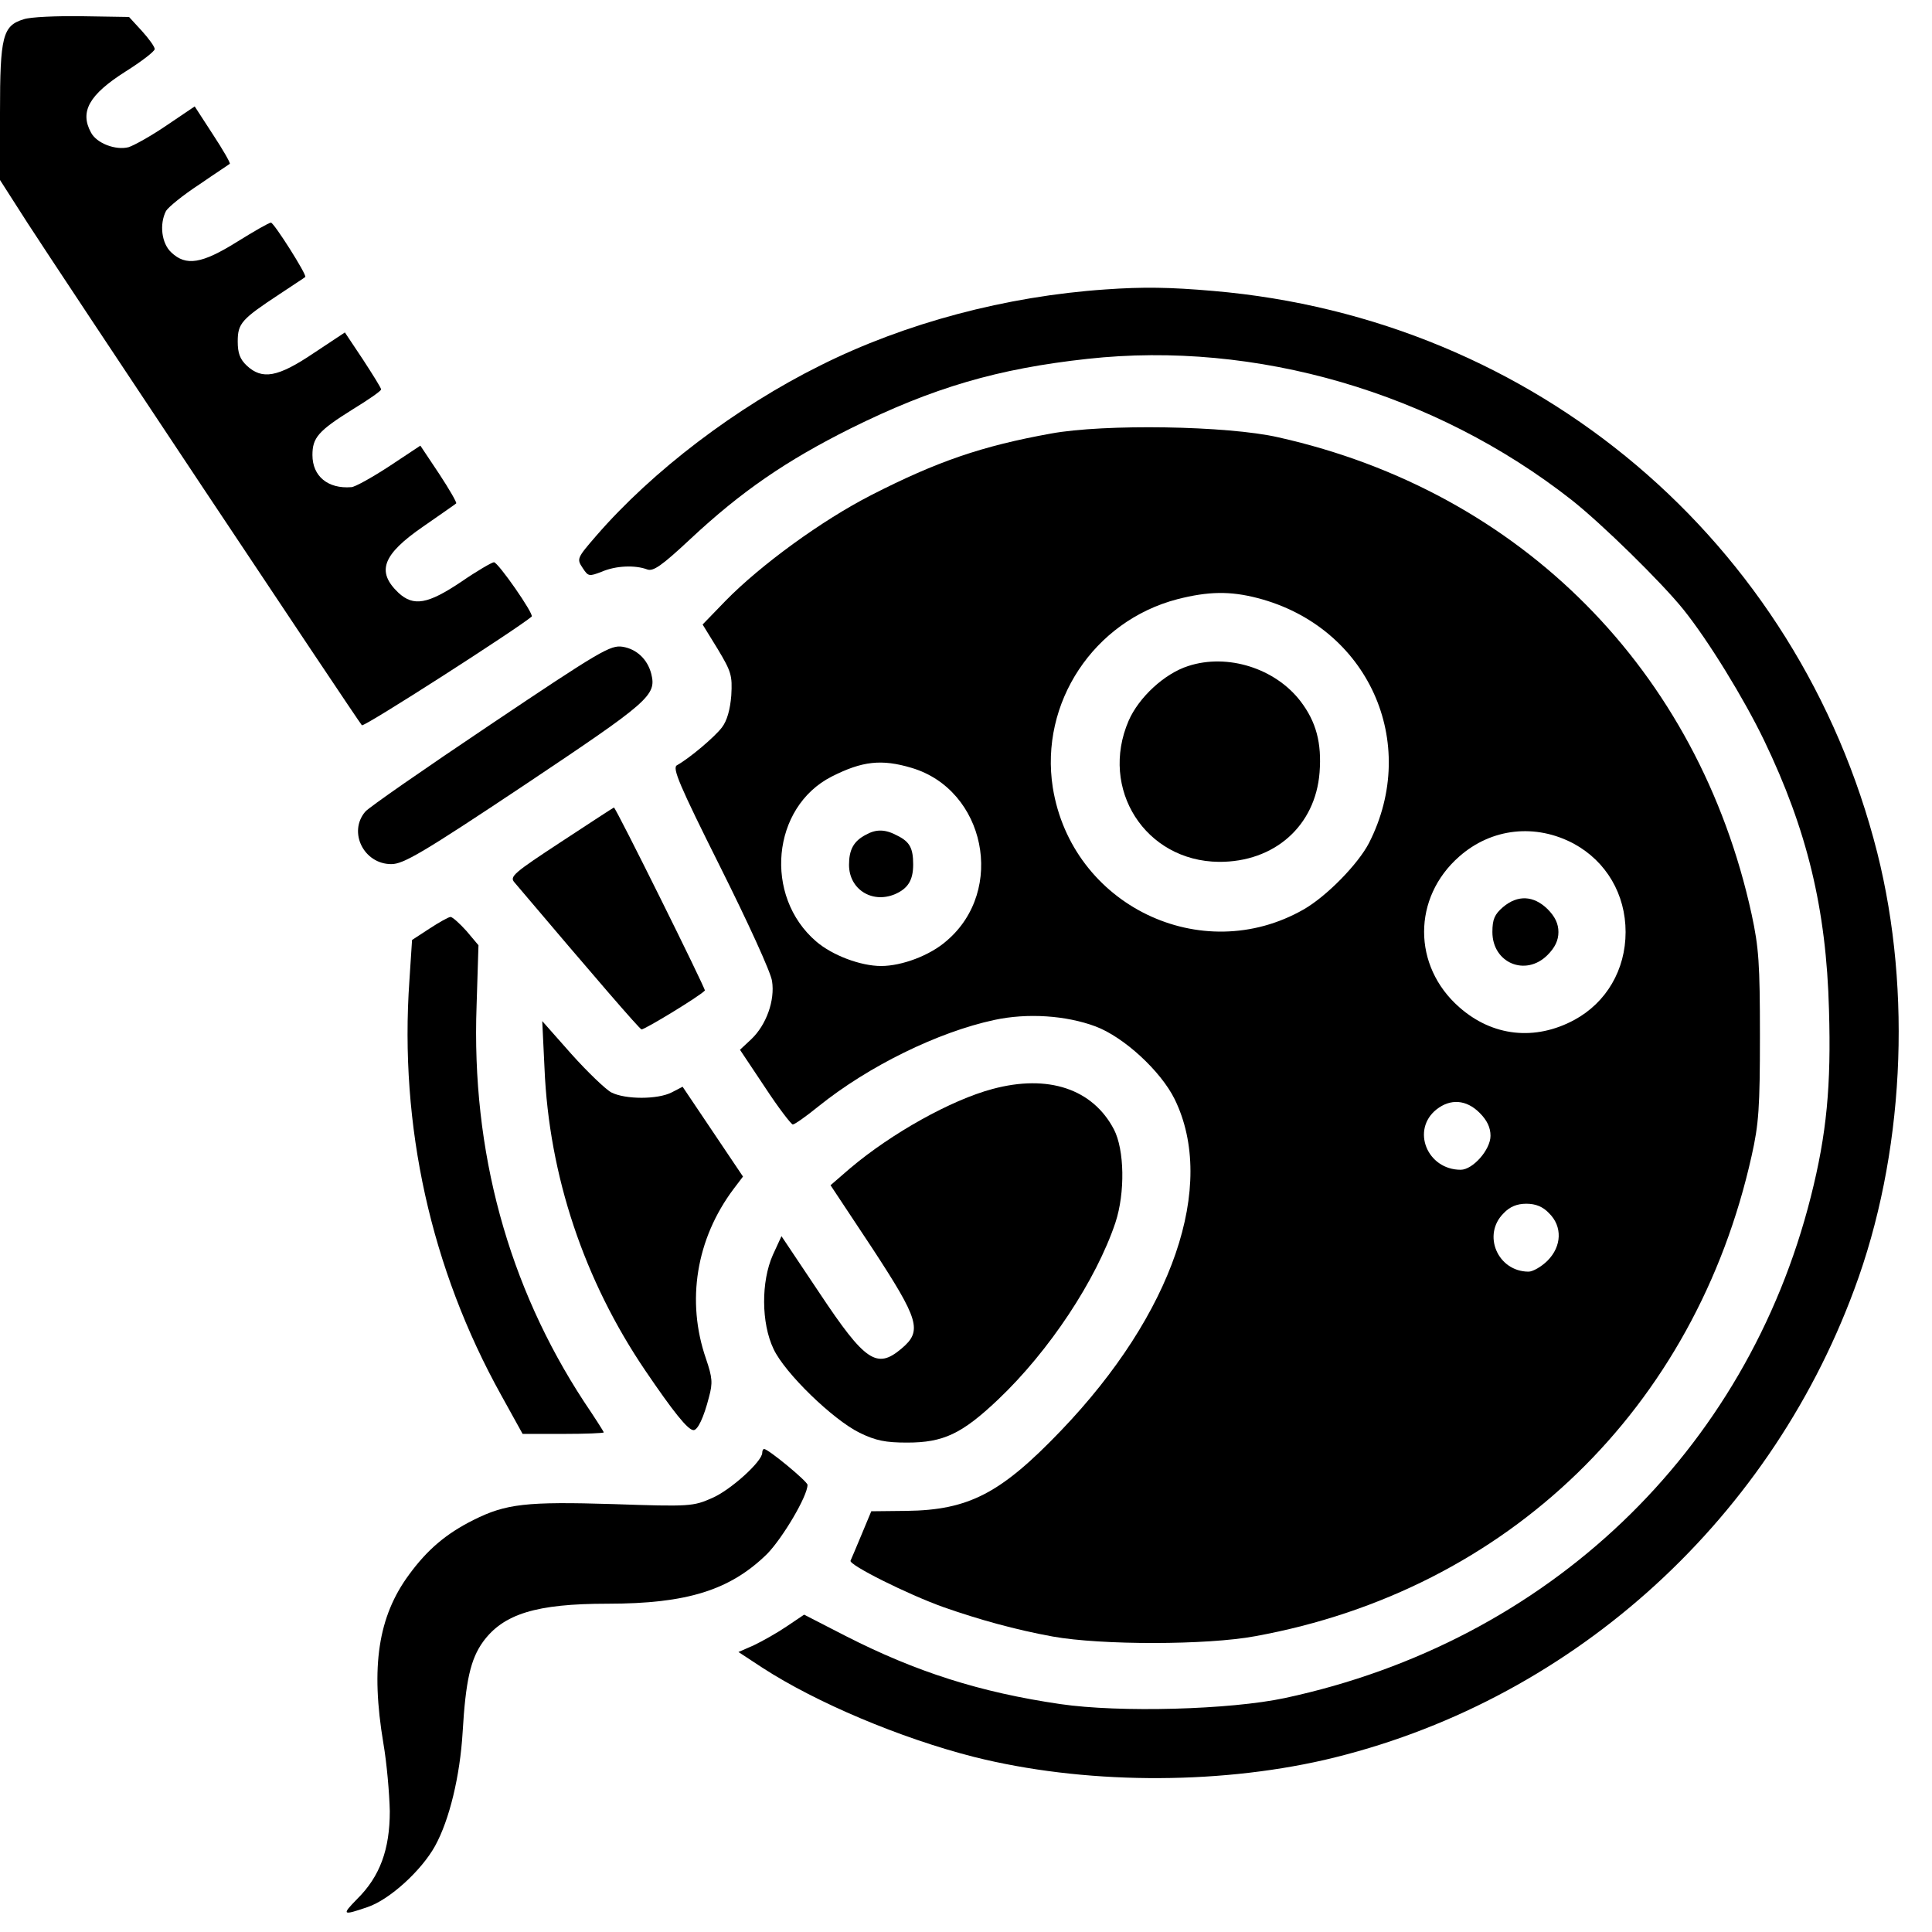 <svg xmlns="http://www.w3.org/2000/svg" width="512pt" height="512pt" viewBox="0 0 512 512" preserveAspectRatio="xMidYMid meet"><g transform="translate(0,512) scale(0.1,-0.1)" fill="#000000" stroke="none"><path d="M63 5069 c-56 -17 -63 -45 -63 -247 l0 -179 73 -114 c78 -121 875 -1319 886 -1331 5 -6 414 257 450 288 7 6 -89 144 -100 144 -5 0 -45 -23 -87 -52 -88 -59 -126 -66 -166 -29 -59 56 -43 101 66 176 46 32 85 59 87 61 2 2 -18 37 -45 78 l-50 75 -83 -55 c-46 -30 -91 -55 -100 -55 -62 -5 -103 29 -103 85 0 46 15 64 108 122 41 25 74 48 74 52 0 4 -22 39 -48 79 l-48 72 -83 -55 c-95 -64 -136 -71 -177 -33 -18 17 -24 33 -24 64 0 48 10 59 110 125 36 24 67 44 69 46 5 5 -83 144 -91 144 -5 0 -45 -23 -90 -51 -93 -58 -135 -65 -174 -28 -26 24 -32 75 -14 110 6 10 45 42 88 70 42 29 79 53 81 55 2 2 -18 37 -45 78 l-48 74 -74 -50 c-41 -28 -86 -53 -101 -58 -34 -9 -85 10 -100 39 -30 55 -5 100 91 161 43 27 78 54 78 60 0 6 -15 27 -34 48 l-34 37 -124 2 c-68 1 -138 -2 -155 -8z"></path><path d="M2930 4353 c-264 -18 -531 -89 -755 -201 -224 -111 -446 -280 -595 -452 -51 -59 -52 -61 -36 -85 15 -23 17 -23 51 -10 37 16 88 18 120 6 16 -6 38 9 115 81 135 126 253 207 425 293 218 108 389 158 627 184 446 49 920 -89 1283 -374 81 -64 237 -217 296 -290 66 -82 161 -237 214 -347 114 -237 165 -447 172 -714 6 -201 -6 -329 -48 -495 -171 -678 -698 -1180 -1394 -1329 -145 -31 -438 -39 -595 -16 -212 31 -382 85 -570 181 l-109 56 -46 -31 c-25 -17 -64 -39 -87 -50 l-41 -18 64 -42 c142 -92 364 -186 560 -236 287 -72 636 -75 929 -8 641 149 1172 620 1404 1247 132 354 154 787 61 1157 -209 826 -906 1416 -1760 1489 -115 10 -186 11 -285 4z"></path><path d="M2785 3971 c-183 -33 -302 -74 -476 -163 -131 -67 -293 -185 -386 -280 l-61 -63 40 -65 c36 -60 39 -70 36 -123 -3 -37 -11 -67 -25 -85 -19 -25 -85 -81 -119 -100 -13 -7 6 -52 115 -270 72 -144 134 -279 137 -302 8 -51 -15 -116 -55 -154 l-30 -28 66 -99 c36 -55 70 -99 74 -99 5 0 36 22 68 48 133 107 317 197 466 229 88 19 190 12 268 -17 75 -28 173 -118 210 -193 112 -229 -5 -569 -301 -878 -159 -166 -244 -211 -410 -213 l-93 -1 -25 -60 c-14 -33 -27 -65 -30 -71 -5 -11 151 -89 246 -123 94 -33 191 -60 290 -78 128 -23 409 -23 537 1 669 122 1166 604 1315 1273 19 84 22 129 22 318 0 191 -3 234 -22 322 -141 646 -611 1120 -1254 1264 -135 31 -462 36 -603 10z m548 -436 c292 -76 431 -382 295 -649 -29 -56 -112 -141 -173 -176 -271 -155 -615 11 -665 323 -35 224 108 441 330 499 82 21 140 22 213 3z m-917 -450 c195 -58 250 -324 93 -458 -44 -39 -119 -67 -174 -67 -54 0 -129 28 -172 65 -140 120 -118 356 41 437 81 41 132 47 212 23z m1755 -201 c86 -47 137 -134 137 -234 0 -100 -51 -187 -136 -233 -104 -56 -217 -44 -305 34 -124 109 -124 290 0 399 86 76 203 88 304 34z m-250 -713 c20 -20 29 -39 29 -61 0 -37 -47 -90 -79 -90 -89 0 -132 106 -64 160 37 29 79 26 114 -9z m184 -266 c36 -35 34 -88 -4 -126 -16 -16 -39 -29 -50 -29 -82 0 -124 98 -66 155 16 17 35 25 60 25 25 0 44 -8 60 -25z"></path><path d="M3149 3355 c-63 -20 -131 -83 -158 -145 -78 -181 44 -372 239 -374 147 -1 256 95 267 237 6 78 -9 134 -50 188 -67 88 -194 128 -298 94z"></path><path d="M2295 2908 c-33 -17 -45 -40 -45 -80 0 -64 60 -103 121 -78 35 15 49 37 49 79 0 43 -9 60 -41 76 -33 18 -57 18 -84 3z"></path><path d="M3983 2716 c-22 -19 -28 -32 -28 -66 0 -82 88 -119 146 -61 20 20 29 39 29 61 0 22 -9 41 -29 61 -37 36 -79 38 -118 5z"></path><path d="M1300 3200 c-173 -116 -323 -220 -332 -231 -46 -54 -4 -139 69 -139 32 0 82 29 355 211 329 220 348 236 334 293 -10 39 -39 66 -76 72 -32 5 -58 -10 -350 -206z"></path><path d="M1487 2889 c-125 -82 -137 -92 -124 -107 216 -255 331 -388 337 -390 6 -2 153 87 168 103 3 3 -236 485 -241 485 -1 0 -64 -41 -140 -91z"></path><path d="M1138 2659 l-46 -30 -7 -107 c-27 -386 57 -764 243 -1099 l57 -103 107 0 c60 0 108 2 108 4 0 2 -23 38 -52 81 -201 307 -299 663 -285 1050 l5 160 -32 38 c-18 20 -37 37 -42 37 -5 0 -30 -14 -56 -31z"></path><path d="M1443 2289 c12 -285 105 -562 267 -801 74 -109 113 -158 128 -158 11 0 27 33 41 88 10 37 9 51 -8 101 -53 153 -26 318 73 450 l25 33 -80 119 -80 119 -29 -15 c-37 -19 -123 -19 -160 0 -15 8 -63 54 -106 102 l-77 87 6 -125z"></path><path d="M2630 2234 c-109 -29 -267 -117 -377 -210 l-52 -45 110 -166 c125 -191 134 -220 78 -267 -65 -55 -96 -35 -217 147 l-101 151 -23 -50 c-31 -70 -31 -180 2 -249 30 -64 157 -187 228 -222 43 -21 69 -26 126 -26 96 0 145 23 241 114 136 129 260 317 311 469 26 79 24 193 -4 247 -56 107 -174 147 -322 107z"></path><path d="M2020 1270 c0 -23 -84 -99 -133 -120 -50 -22 -58 -23 -262 -16 -230 7 -284 1 -370 -42 -72 -36 -122 -78 -171 -145 -82 -111 -102 -244 -68 -447 9 -52 16 -133 17 -180 0 -101 -26 -173 -87 -233 -41 -42 -39 -44 28 -21 59 20 143 97 179 162 38 69 66 185 73 301 8 137 21 194 54 240 54 74 141 101 330 101 211 0 325 36 423 132 41 42 107 153 107 183 0 9 -104 95 -115 95 -3 0 -5 -5 -5 -10z"></path></g></svg>
